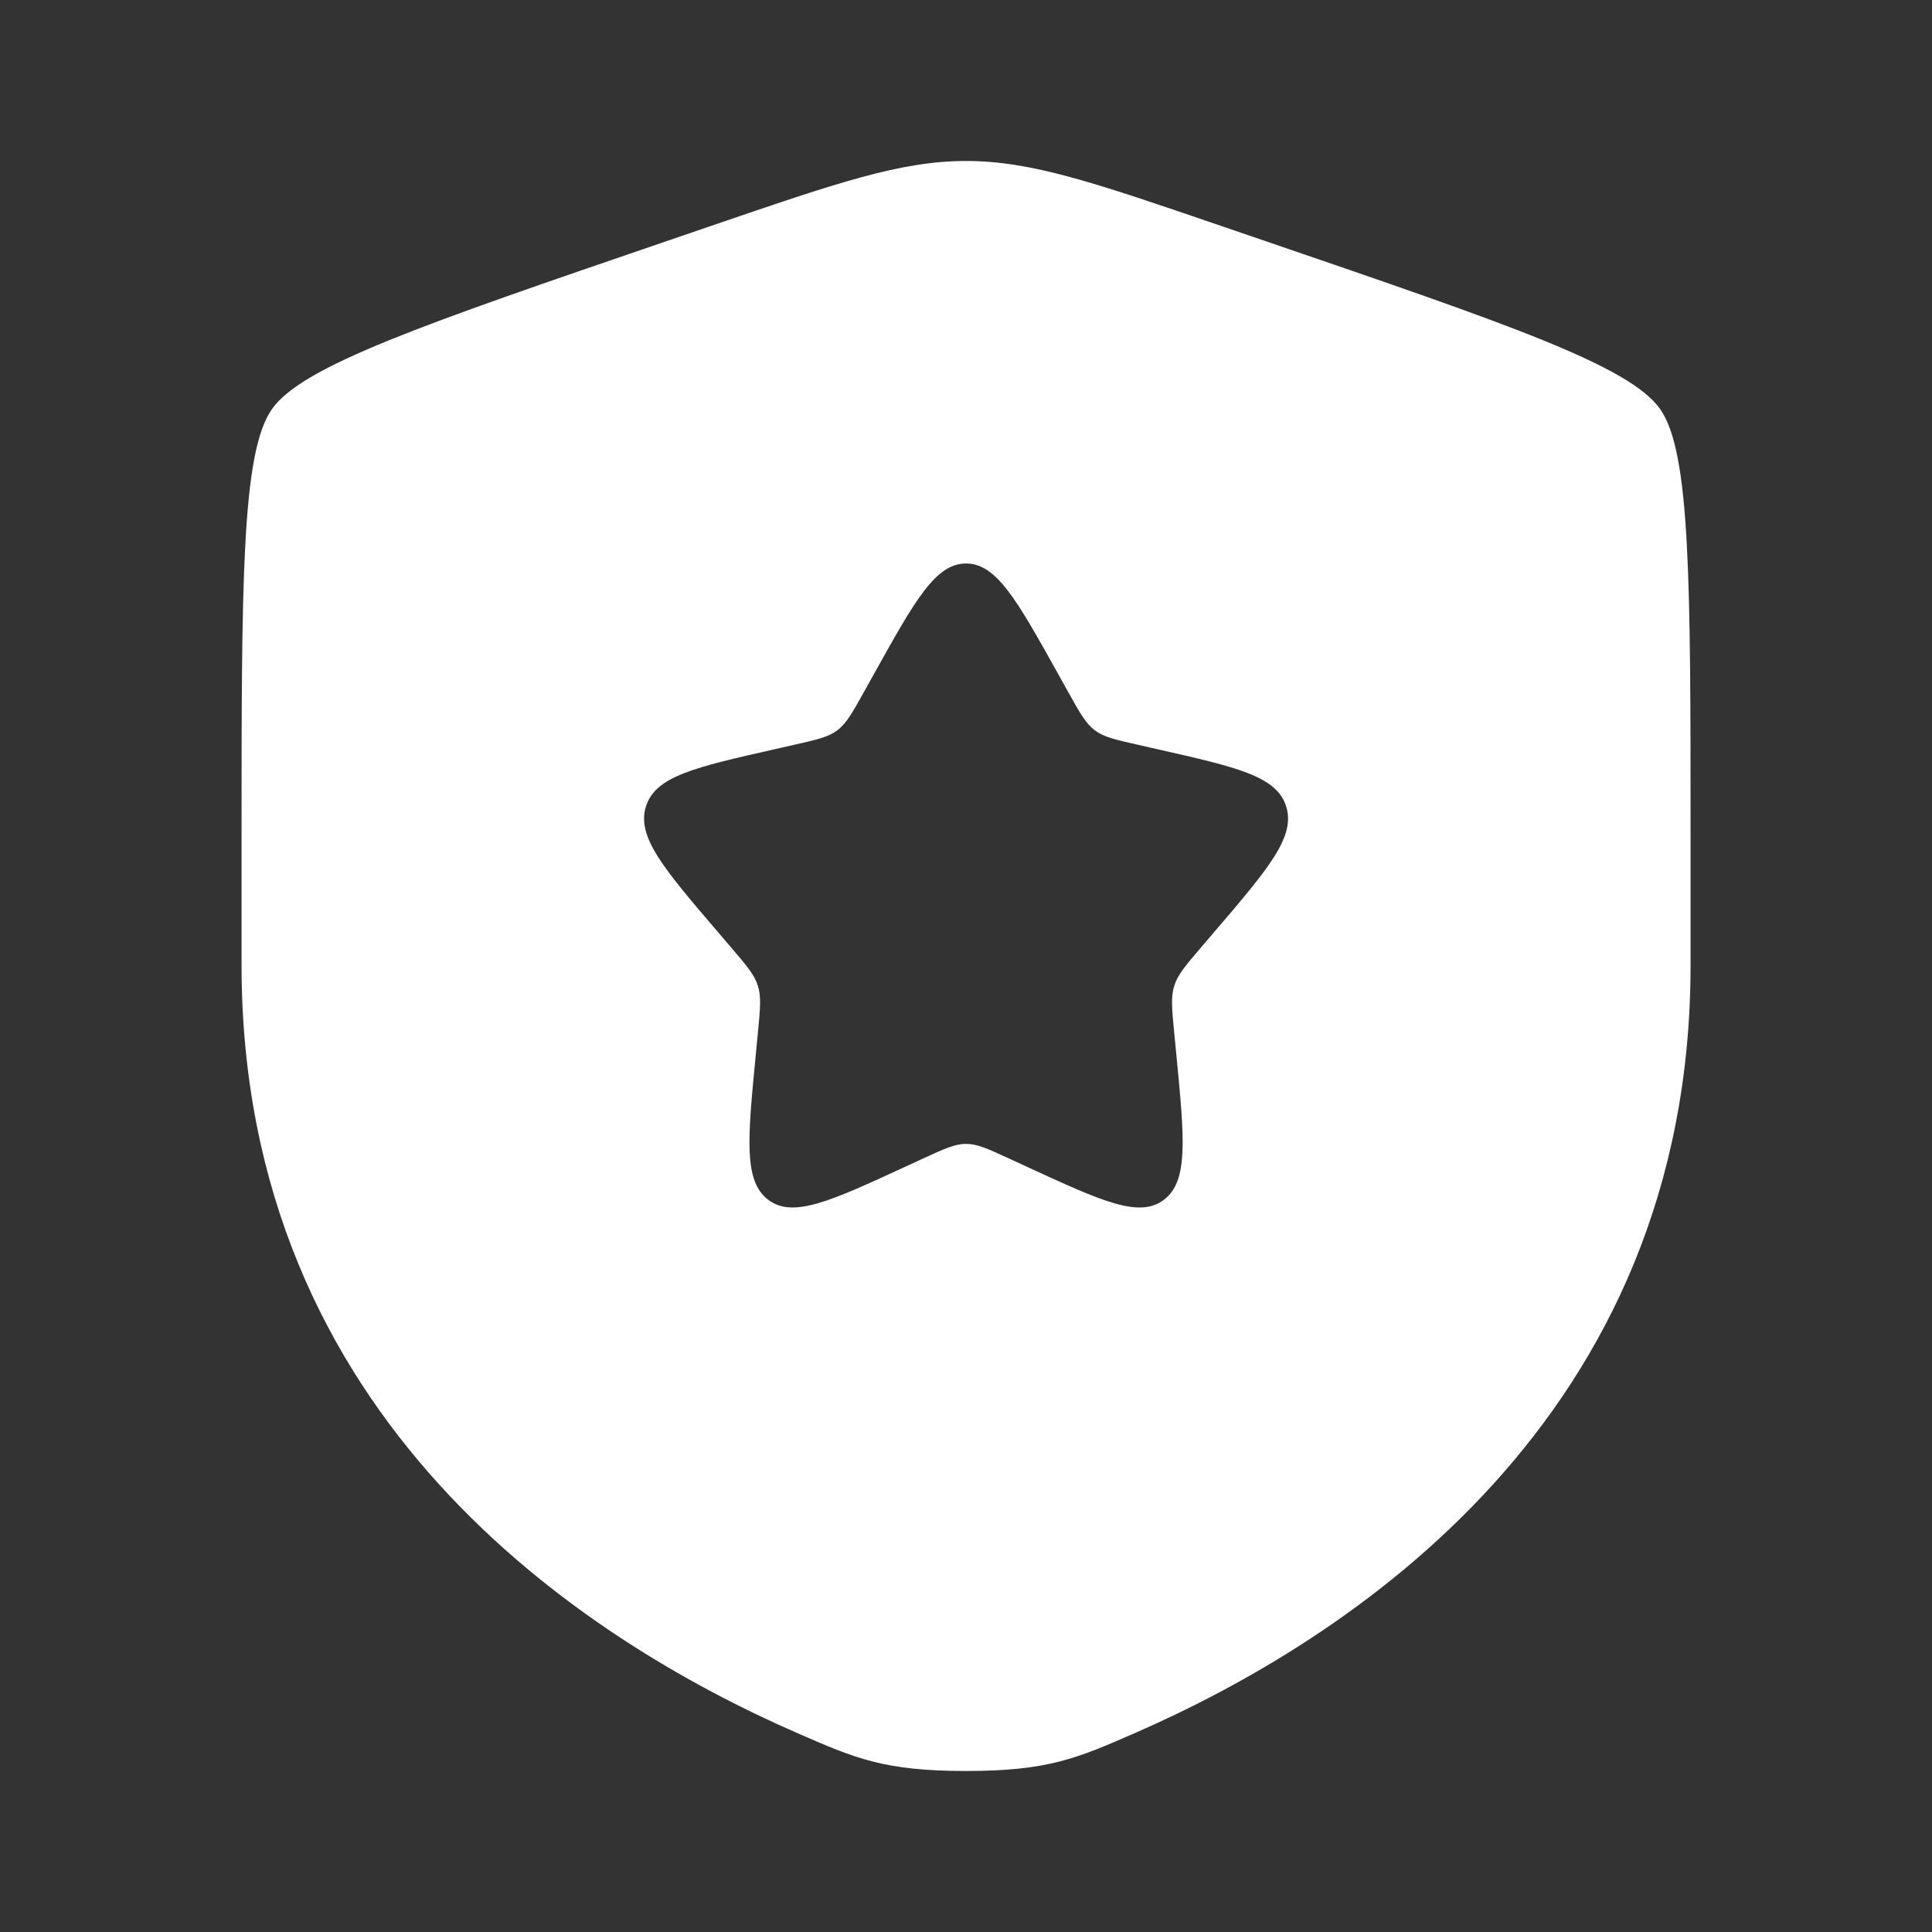 <?xml version="1.0" encoding="UTF-8"?> <svg xmlns="http://www.w3.org/2000/svg" width="62" height="62" viewBox="0 0 62 62" fill="none"><rect x="0" y="0" width="62" height="62" fill="#333333" stroke="none"/><path fill-rule="evenodd" clip-rule="evenodd" d="M8.727 13.129C7.752 14.518 7.752 18.649 7.752 26.909V30.977C7.752 45.542 18.703 52.61 25.573 55.611C27.437 56.426 28.369 56.833 31.002 56.833C33.635 56.833 34.567 56.426 36.431 55.611C43.301 52.61 54.252 45.542 54.252 30.977V26.909C54.252 18.649 54.252 14.518 53.277 13.129C52.301 11.739 48.418 10.41 40.651 7.751L39.171 7.245C35.122 5.859 33.098 5.166 31.002 5.166C28.906 5.166 26.881 5.859 22.833 7.245L21.353 7.751C13.586 10.41 9.702 11.739 8.727 13.129ZM28.06 21.605L27.722 22.212C27.35 22.879 27.164 23.213 26.874 23.433C26.584 23.653 26.223 23.735 25.5 23.898L24.843 24.047C22.301 24.622 21.03 24.91 20.728 25.882C20.426 26.854 21.292 27.867 23.025 29.894L23.473 30.418C23.965 30.994 24.212 31.282 24.322 31.638C24.433 31.994 24.396 32.378 24.321 33.146L24.254 33.846C23.992 36.549 23.861 37.901 24.652 38.502C25.444 39.102 26.634 38.555 29.014 37.459L29.629 37.175C30.305 36.864 30.643 36.708 31.002 36.708C31.36 36.708 31.698 36.864 32.375 37.175L32.99 37.459C35.37 38.555 36.56 39.102 37.352 38.502C38.143 37.901 38.012 36.549 37.75 33.846L37.682 33.146C37.608 32.378 37.571 31.994 37.682 31.638C37.792 31.282 38.038 30.994 38.531 30.418L38.979 29.894C40.712 27.867 41.578 26.854 41.276 25.882C40.974 24.91 39.703 24.622 37.161 24.047L36.504 23.898C35.781 23.735 35.42 23.653 35.13 23.433C34.84 23.213 34.654 22.879 34.282 22.212L33.944 21.605C32.635 19.257 31.98 18.083 31.002 18.083C30.023 18.083 29.369 19.257 28.06 21.605Z" fill="white"></path></svg> 